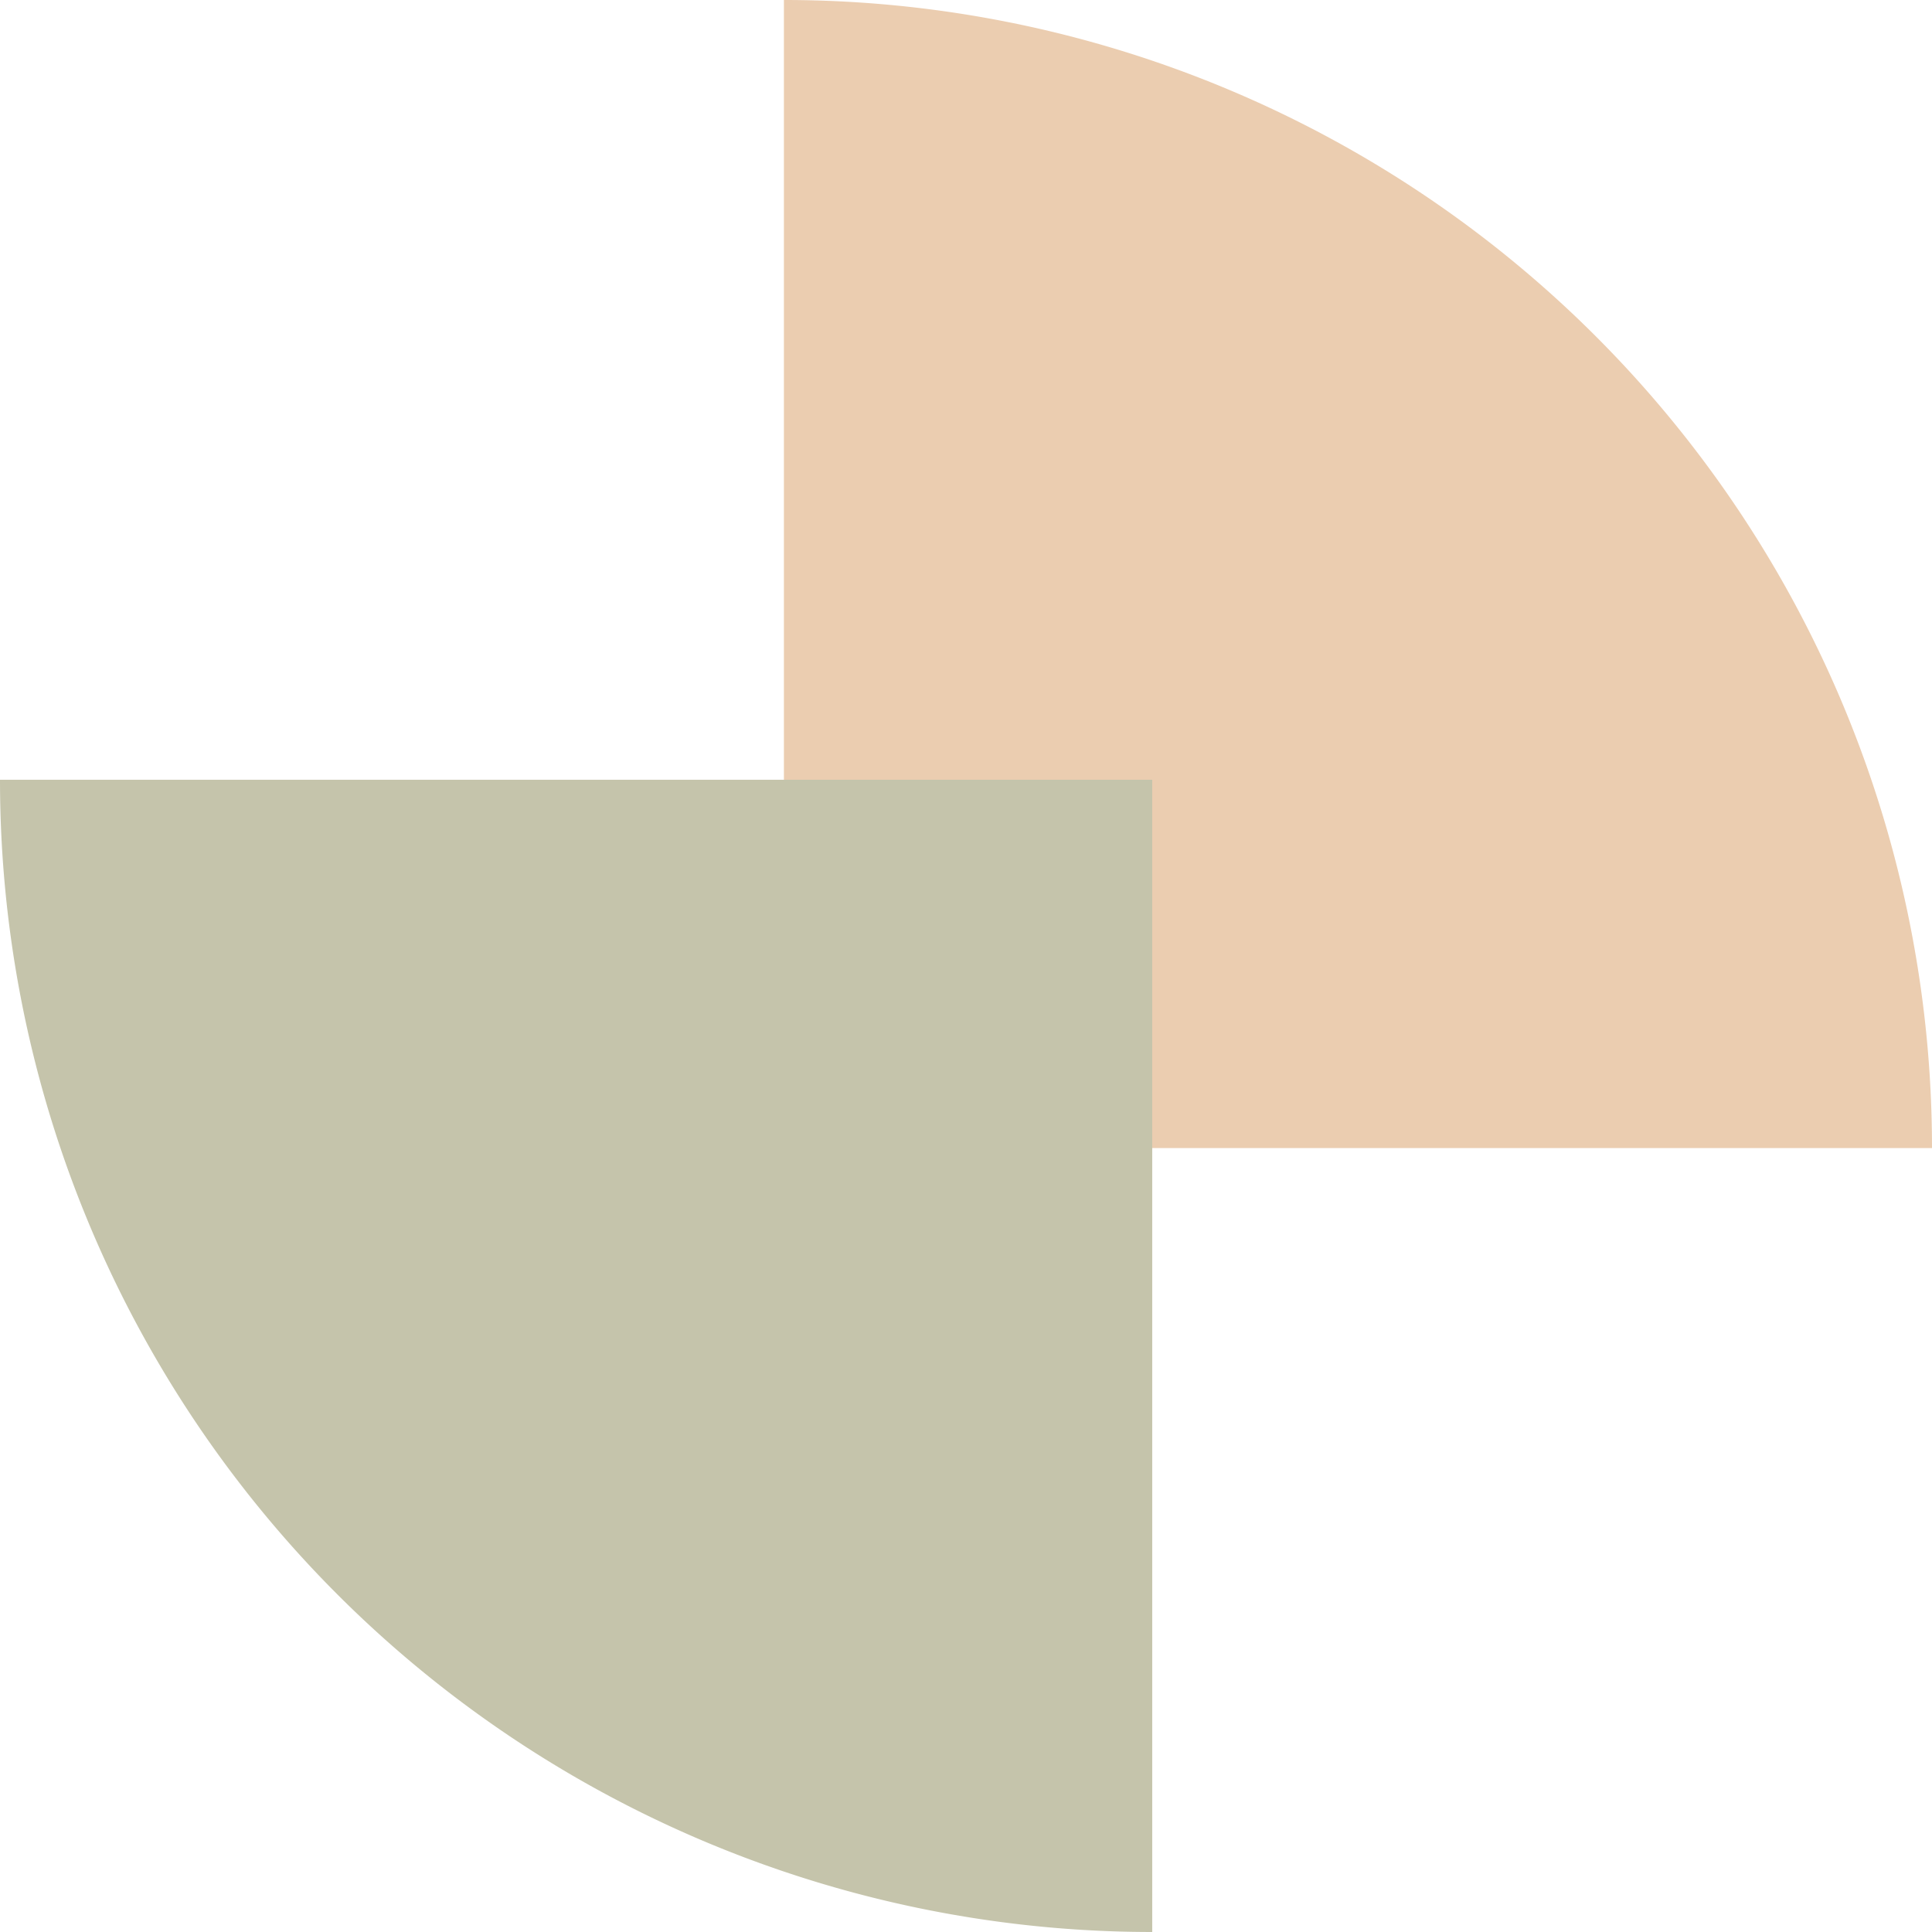 <svg xmlns="http://www.w3.org/2000/svg" width="50.908" height="50.908" viewBox="0 0 50.908 50.908">
  <g id="Groupe_226" data-name="Groupe 226" transform="translate(-108.225 -287.755)">
    <path id="Tracé_369" data-name="Tracé 369" d="M132.721,318.006V287.755a30.251,30.251,0,0,1,30.252,30.251Z" transform="translate(-3.84)" fill="#ebcdb0" style="mix-blend-mode: multiply;isolation: isolate"/>
    <path id="Tracé_370" data-name="Tracé 370" d="M138.586,312.251v30.361a30.361,30.361,0,0,1-30.361-30.361Z" transform="translate(0 -3.949)" fill="#c5c4ab" style="mix-blend-mode: multiply;isolation: isolate"/>
  </g>
</svg>
